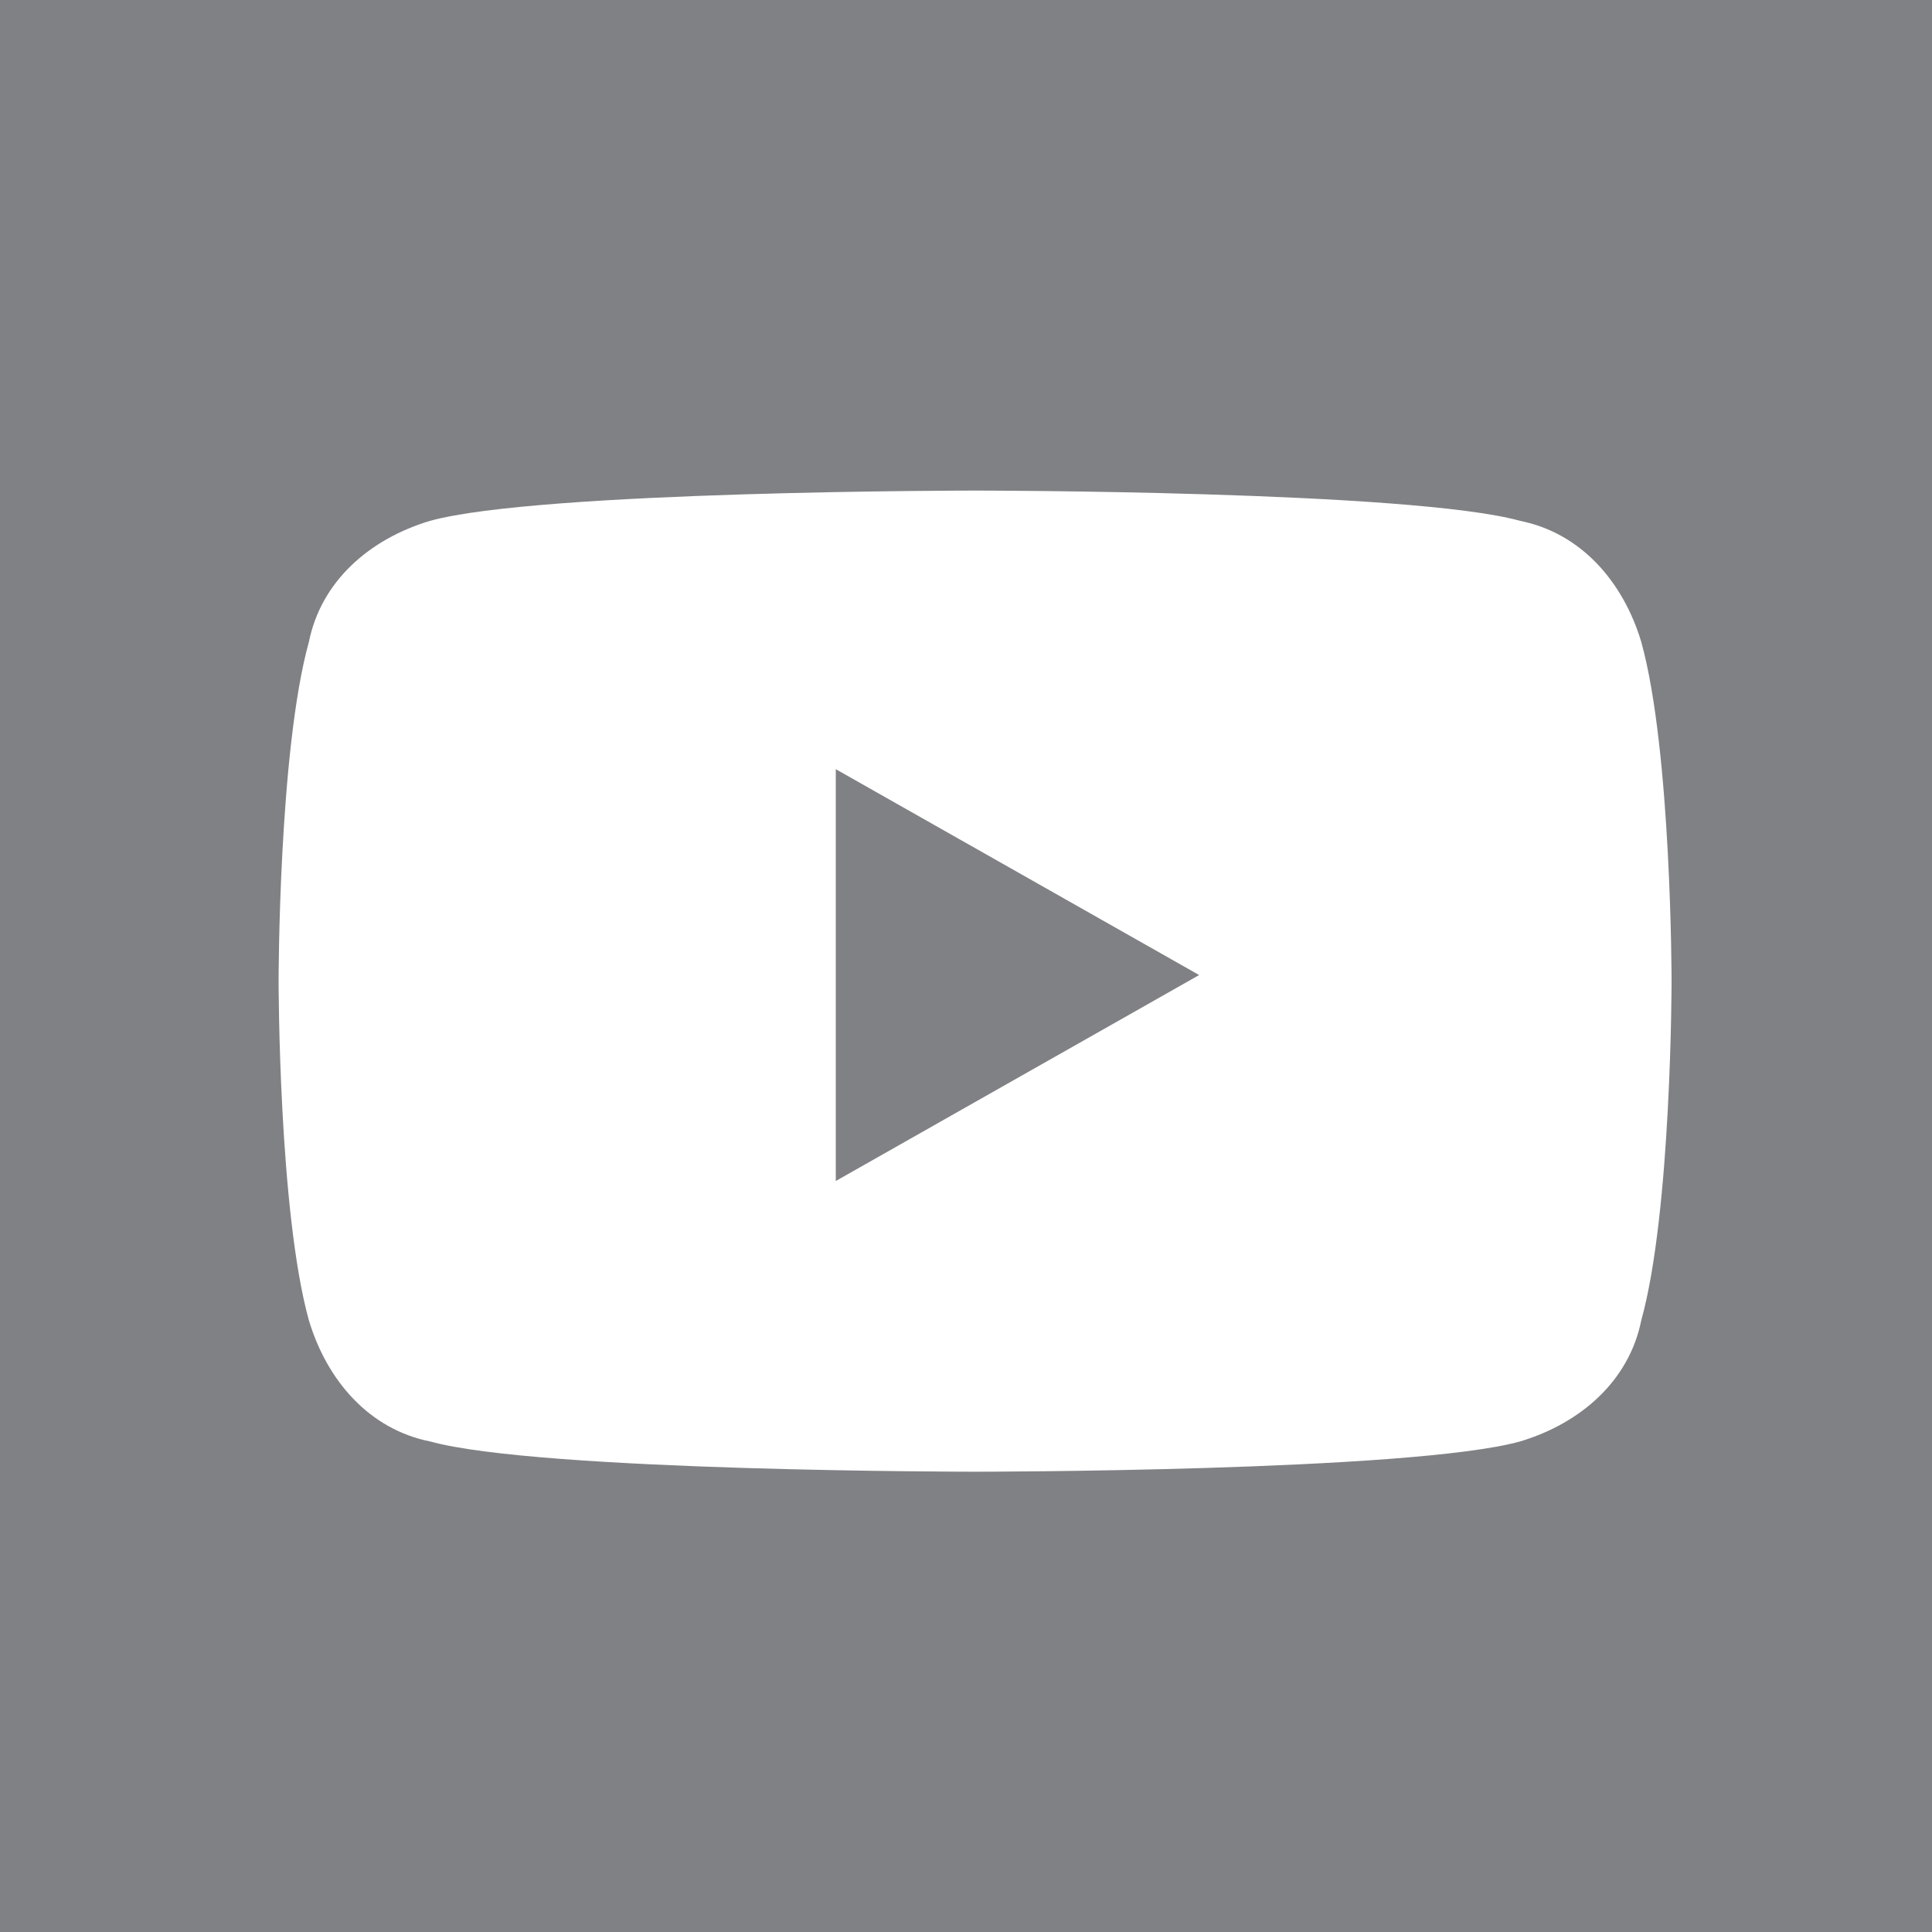 <svg viewBox="0 0 25 25" xmlns="http://www.w3.org/2000/svg"><path d="M25 0H0v25h25V0Z" fill="#808184"/><path d="M21.238 8.307c-.235-.784-.784-1.41-1.567-1.567-1.411-.392-7.054-.392-7.054-.392s-5.642 0-7.053.392c-.784.235-1.41.783-1.567 1.567-.392 1.41-.392 4.389-.392 4.389s0 2.978.392 4.389c.235.783.783 1.41 1.567 1.567 1.41.392 7.053.392 7.053.392s5.643 0 7.054-.392c.783-.235 1.41-.784 1.567-1.567.392-1.411.392-4.39.392-4.39s0-2.977-.392-4.388z" fill="#fff"/><path d="m10.815 15.282 4.702-2.665-4.702-2.664v5.329z" fill="#808184"/></svg>